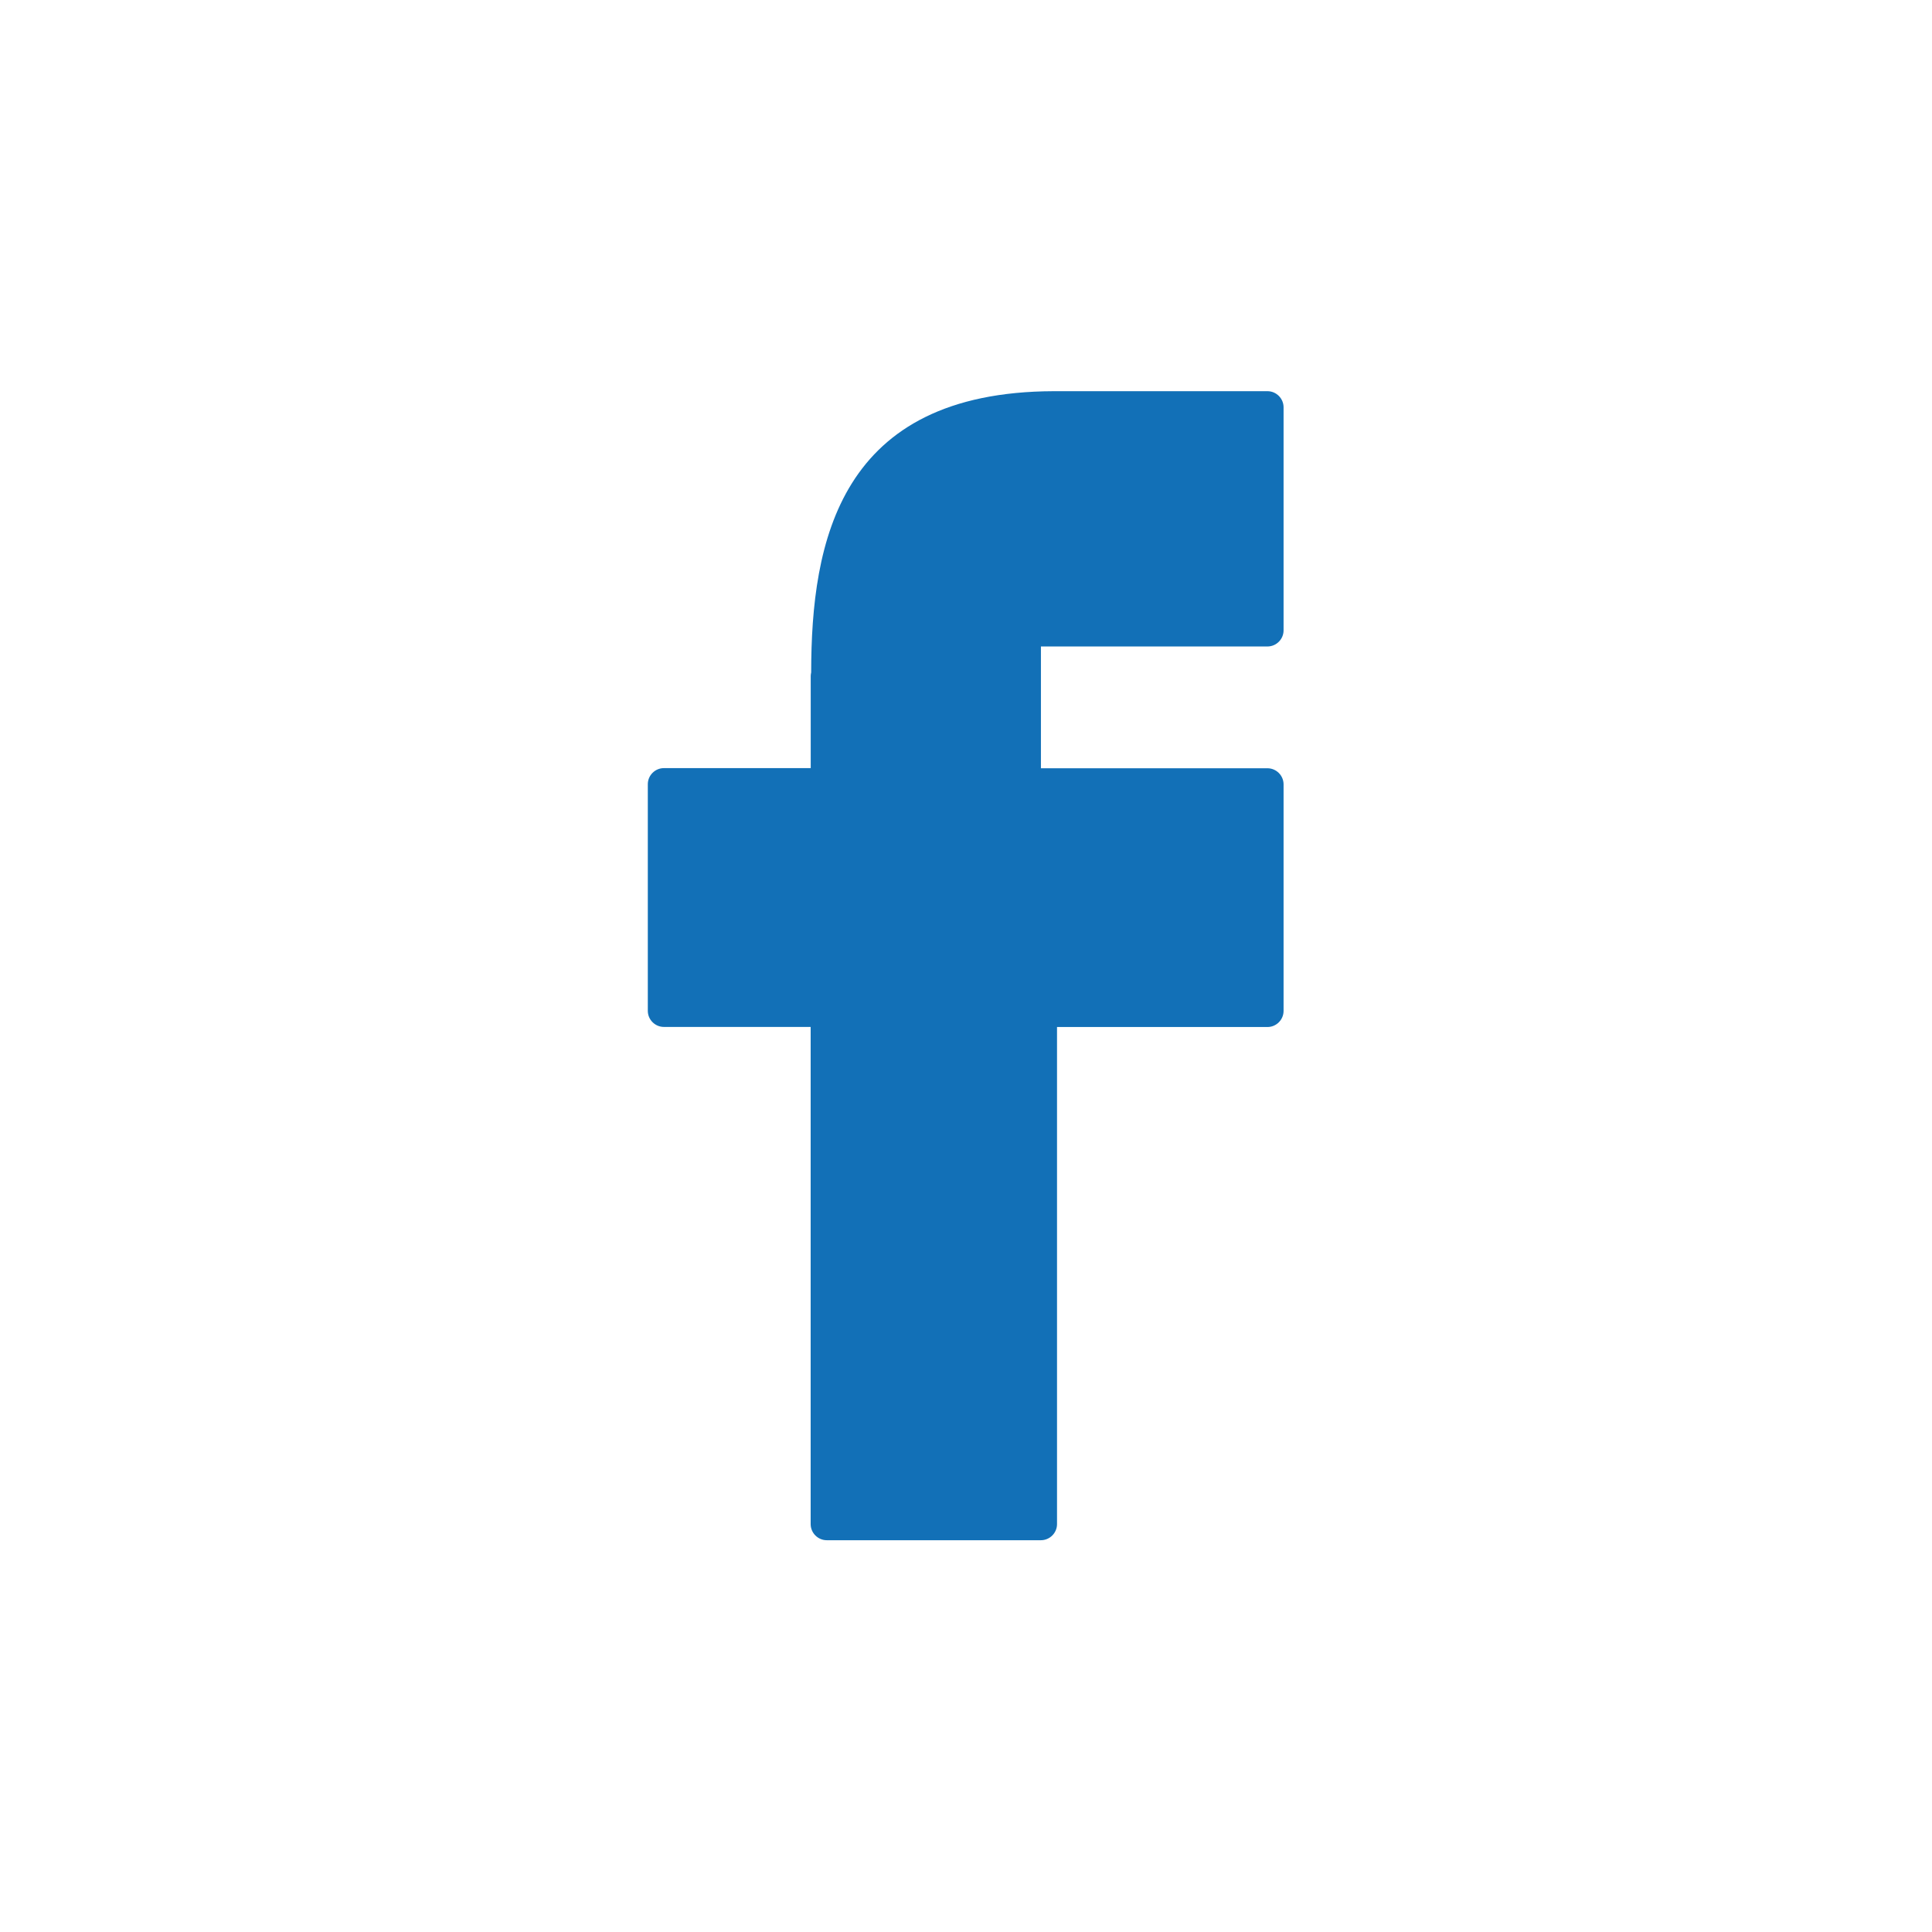 <?xml version="1.0" encoding="UTF-8" standalone="no"?><!DOCTYPE svg PUBLIC "-//W3C//DTD SVG 1.1//EN" "http://www.w3.org/Graphics/SVG/1.1/DTD/svg11.dtd"><svg width="100%" height="100%" viewBox="0 0 2084 2084" version="1.1" xmlns="http://www.w3.org/2000/svg" xmlns:xlink="http://www.w3.org/1999/xlink" xml:space="preserve" xmlns:serif="http://www.serif.com/" style="fill-rule:evenodd;clip-rule:evenodd;stroke-linejoin:round;stroke-miterlimit:2;"><rect id="facebook" x="0" y="0" width="2083.33" height="2083.33" style="fill:none;"/><path id="Path_5" d="M1367.21,421.963l-229.025,-0c-0.521,-0.025 -1.042,-0.025 -1.563,-0c-231.304,0.729 -261.512,162.241 -261.633,303.404c-0.321,1.337 -0.484,2.704 -0.488,4.079l0,99.096l-158.366,-0c-9.525,-0 -17.363,7.837 -17.363,17.362l0,244.463c0,9.525 7.838,17.358 17.363,17.358l158.3,0l-0,536.304c-0,9.525 7.833,17.363 17.358,17.363l231.025,-0c9.525,-0 17.362,-7.838 17.362,-17.363l0,-536.217l227.013,0.001c9.525,-0 17.362,-7.838 17.362,-17.359l0,-244.396c0,-9.52 -7.837,-17.358 -17.362,-17.358l-244.375,0l-0,-131.371l244.375,0c9.525,0 17.362,-7.837 17.362,-17.362l0,-240.642c0,-9.517 -7.829,-17.354 -17.346,-17.363Z" style="fill:#1270b7;fill-rule:nonzero;"/></svg>
